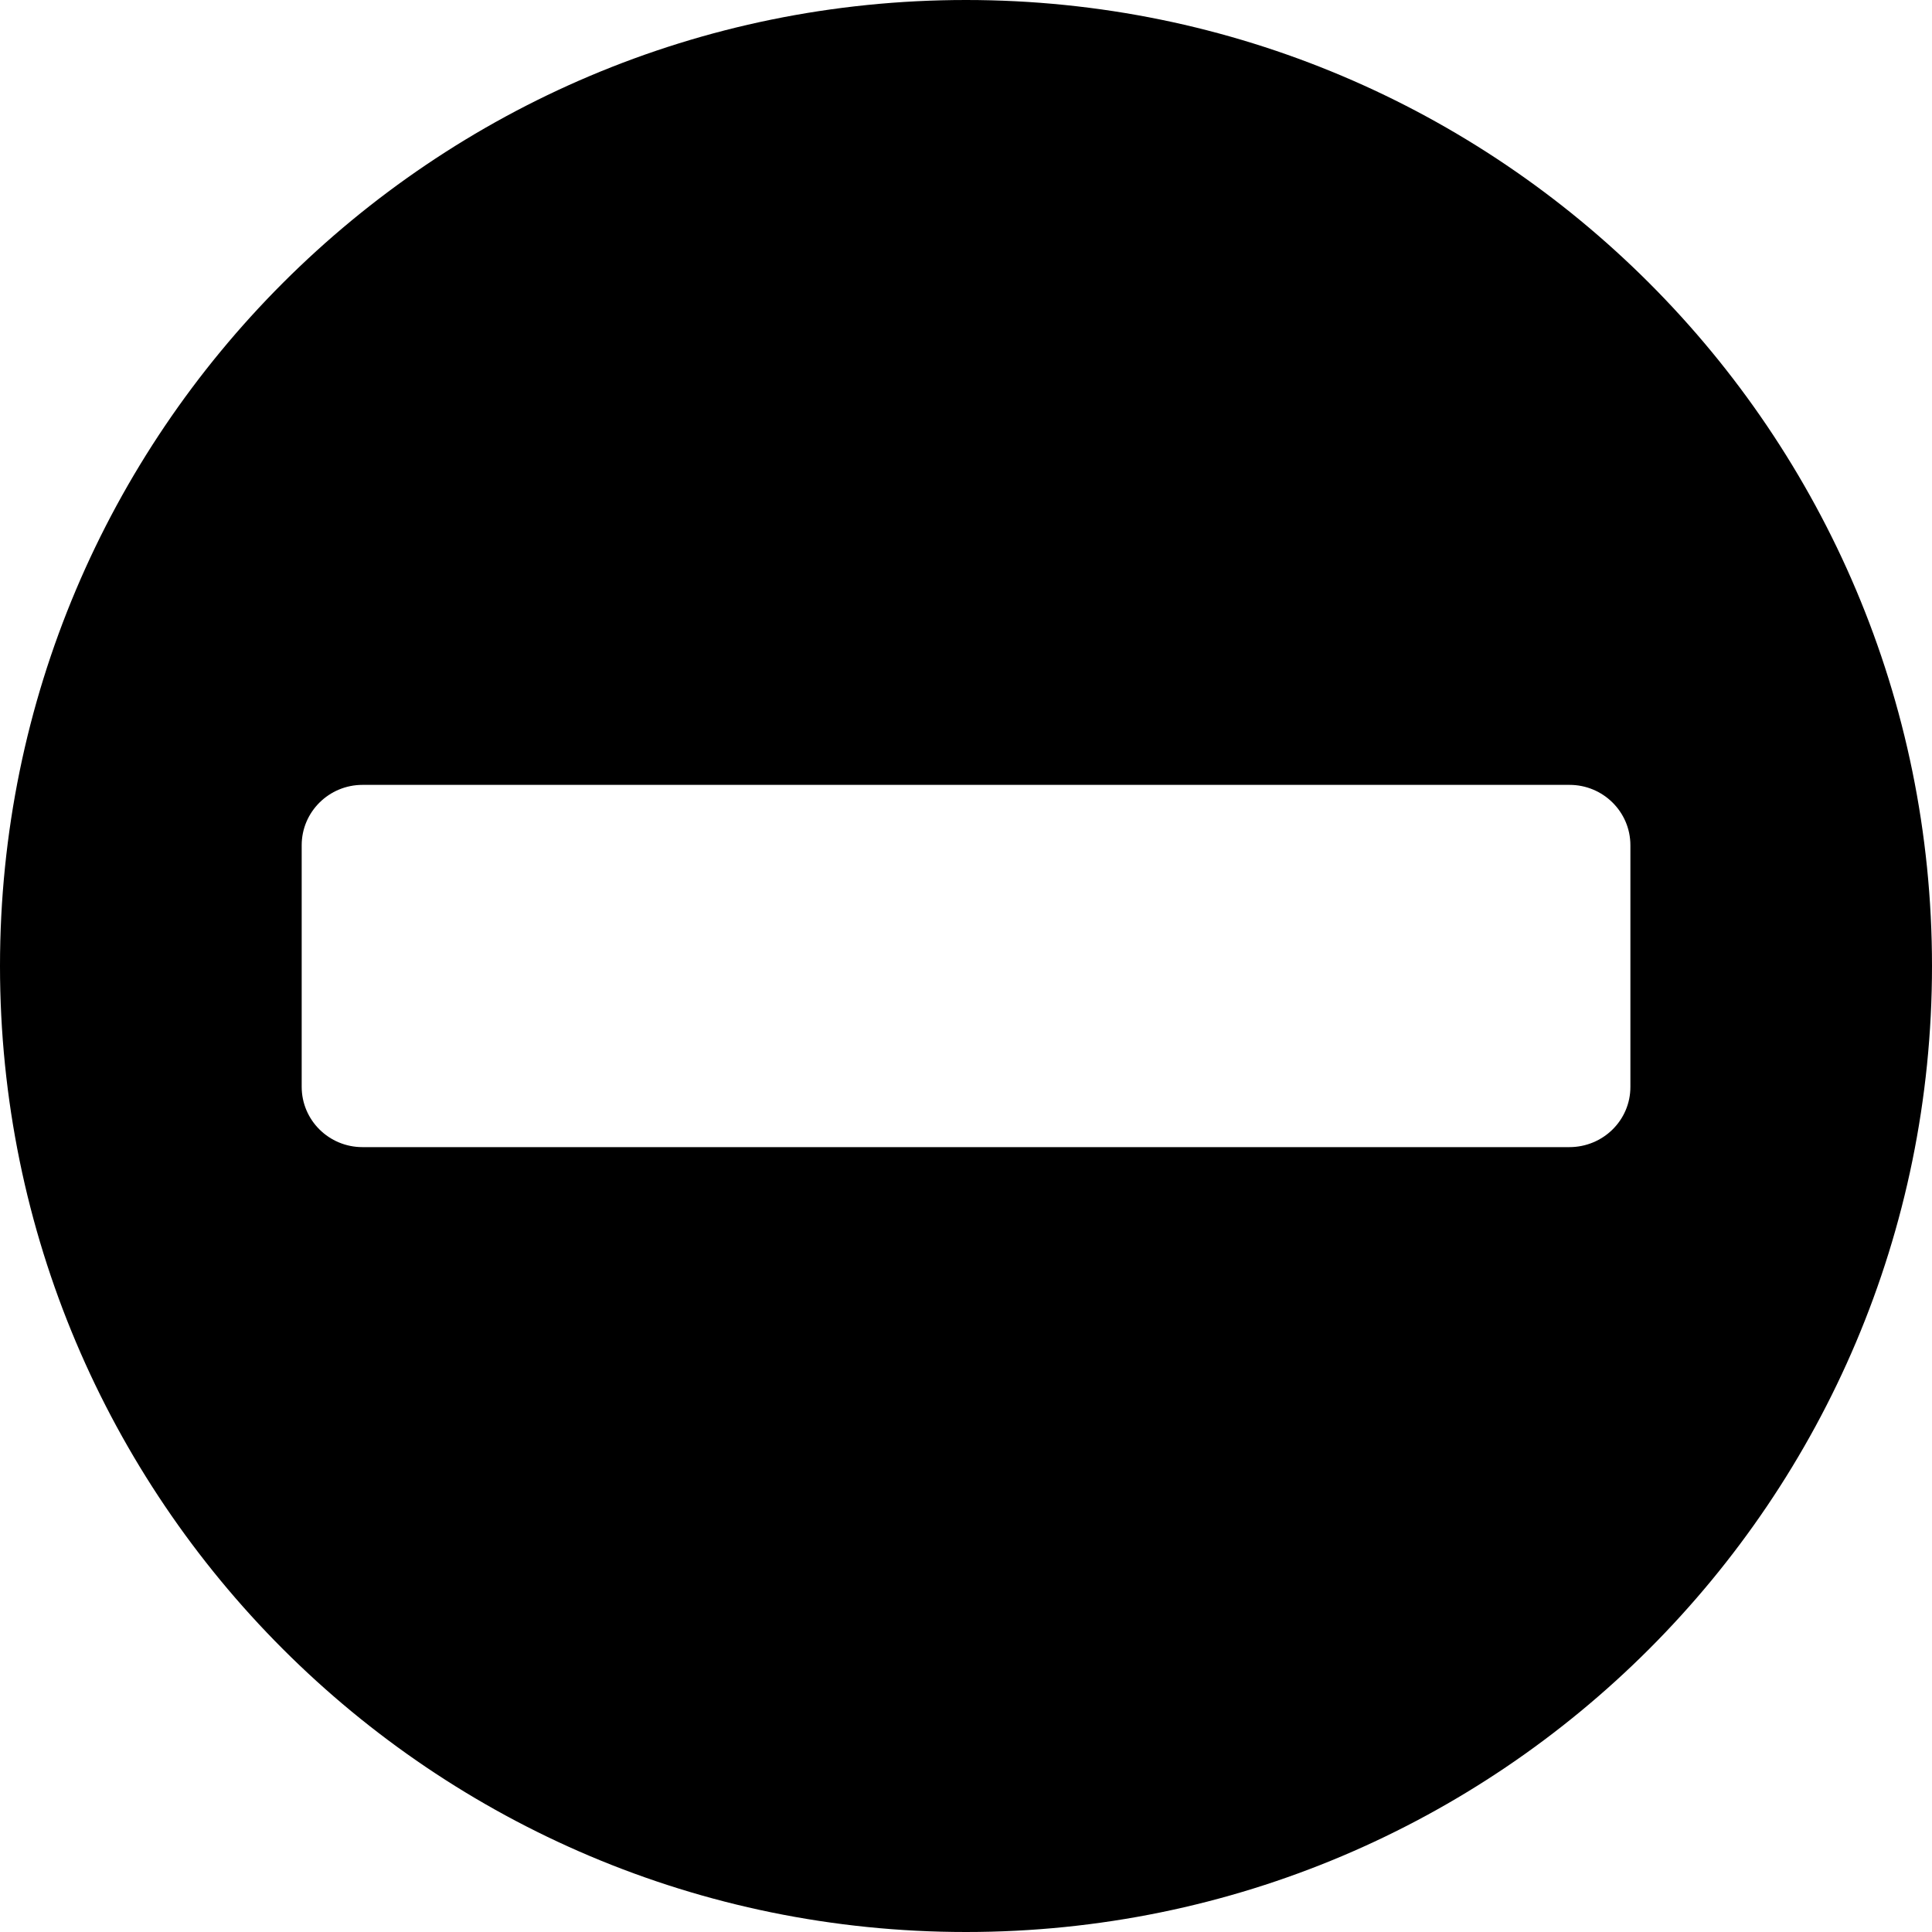 <svg xmlns="http://www.w3.org/2000/svg" viewBox="0 0 512 512"><!--! Font Awesome Pro 6.0.0-beta3 by @fontawesome - https://fontawesome.com License - https://fontawesome.com/license (Commercial License) Copyright 2021 Fonticons, Inc. --><path d="M256 0C114.6 0 0 114.6 0 256c0 141.4 114.6 256 256 256s256-114.6 256-256C512 114.6 397.4 0 256 0zM415.9 304H96.05C87.21 304 79.95 296.9 79.95 288V224c0-8.875 7.266-16 16.11-16h319.9c8.84 0 16.11 7.125 16.11 16v64C432.1 296.9 424.8 304 415.9 304z"/></svg>